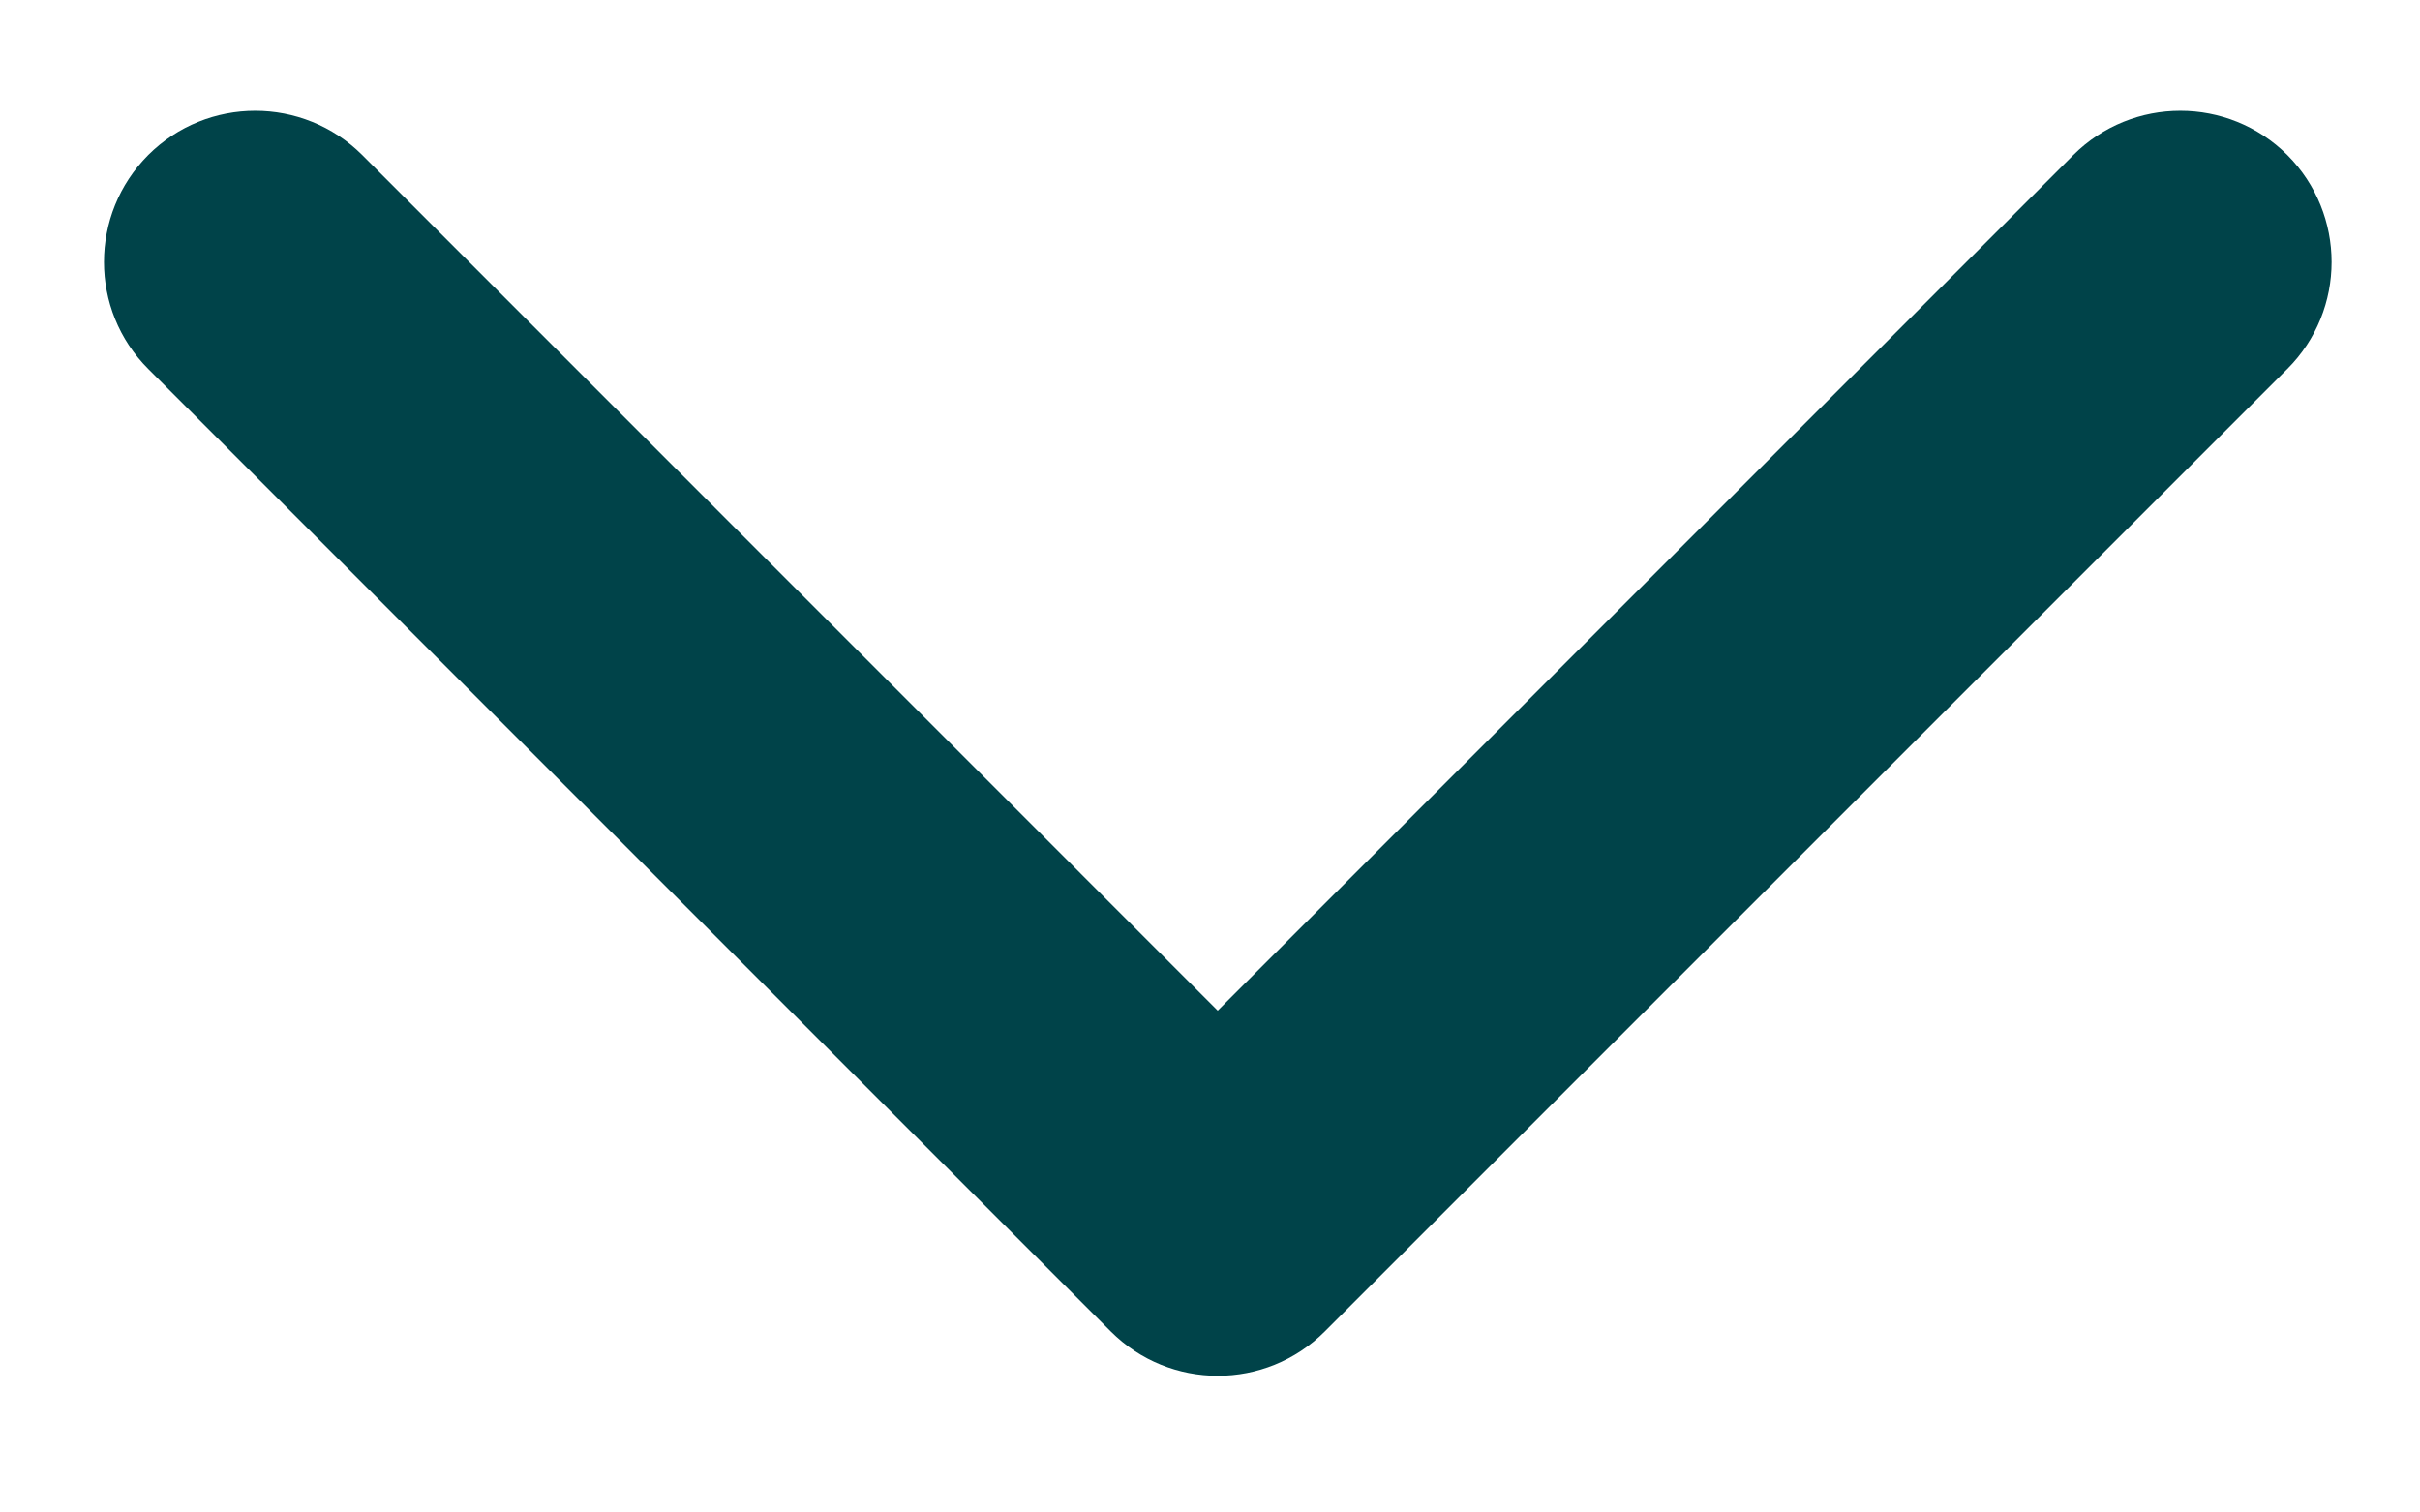 <svg width="16" height="10" viewBox="0 0 16 10" fill="none" xmlns="http://www.w3.org/2000/svg">
<path id="Vector 1505 (Stroke)" fill-rule="evenodd" clip-rule="evenodd" d="M8.759 8.803C8.368 9.194 7.735 9.194 7.344 8.803L0.98 2.439C0.59 2.049 0.59 1.416 0.98 1.025C1.371 0.635 2.004 0.635 2.395 1.025L8.051 6.682L13.708 1.025C14.099 0.635 14.732 0.635 15.123 1.025C15.513 1.416 15.513 2.049 15.123 2.439L8.759 8.803Z" fill="#004349"/>
</svg>
